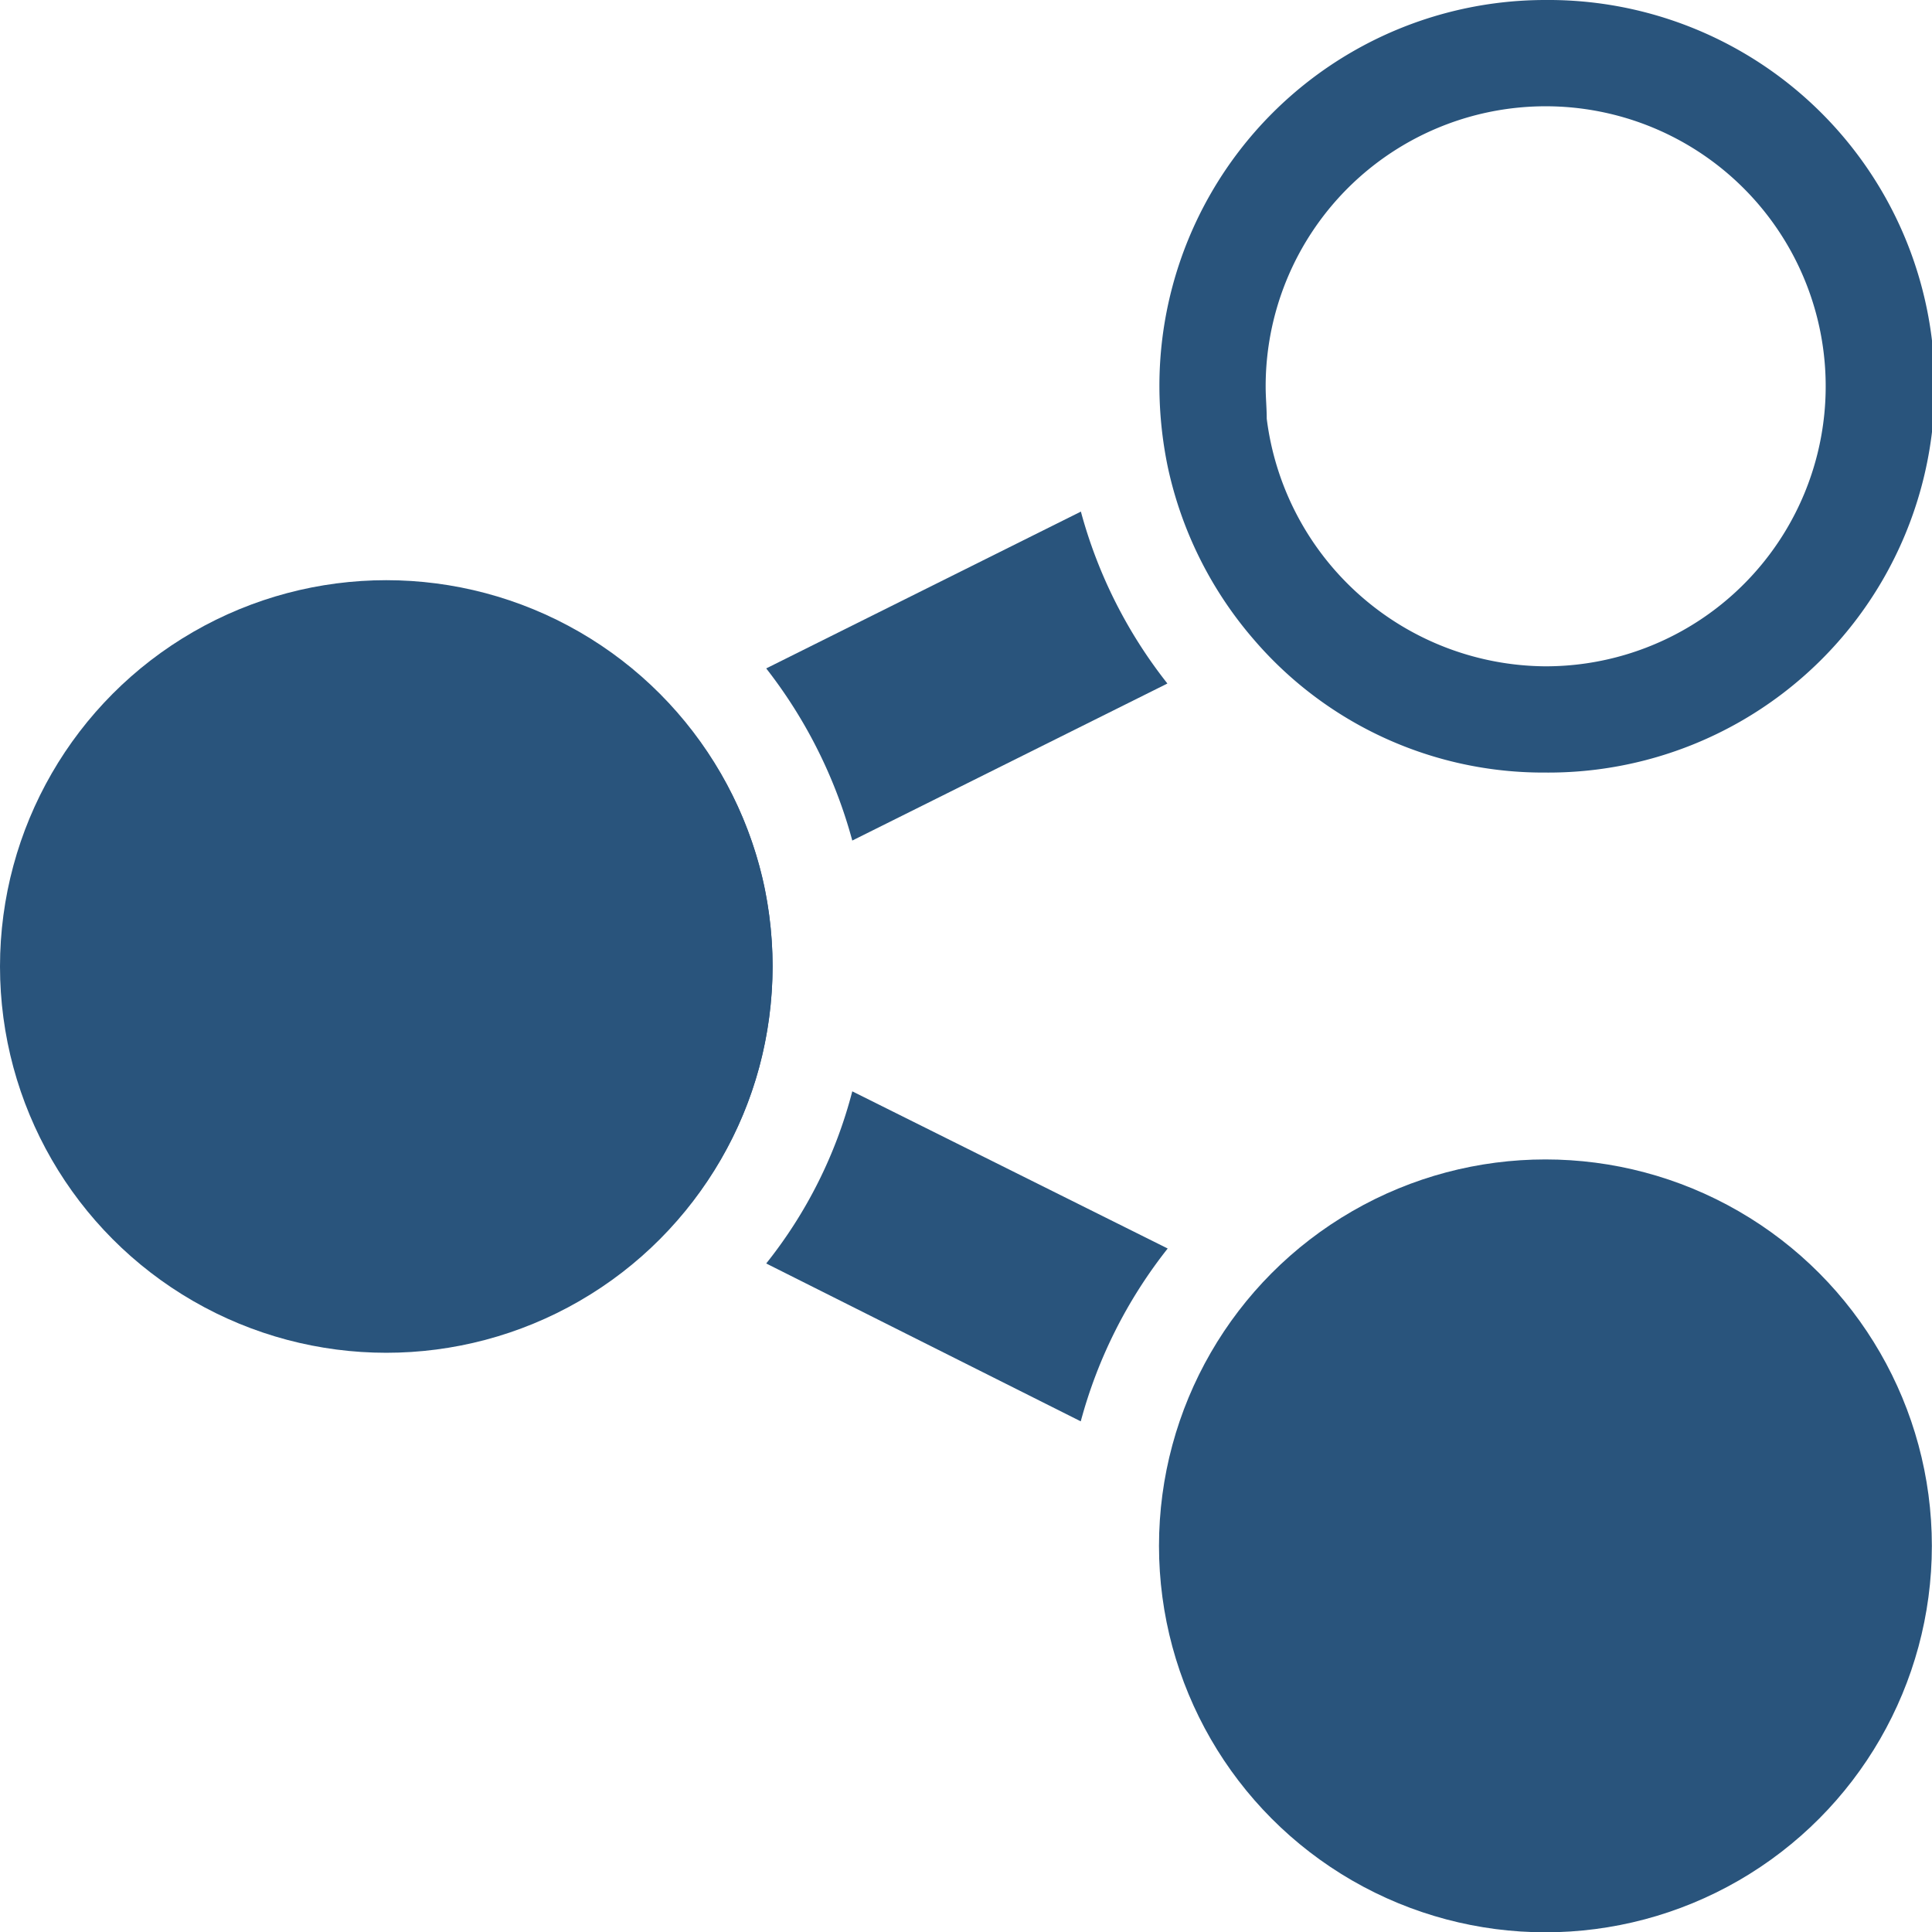 <svg xmlns="http://www.w3.org/2000/svg" width="69.989" height="70" viewBox="0 0 69.989 70"><g transform="translate(-387.658 -134.255)"><g transform="translate(387.659 134.255)"><g transform="translate(0 21.019)"><path d="M415.645,153.689a14.493,14.493,0,0,1-.308,2.926,13.678,13.678,0,0,1-3.157,6.275,13.874,13.874,0,1,1,3.157-12.126A14.492,14.492,0,0,1,415.645,153.689Z" transform="translate(-387.658 -139.715)" fill="#29547c"/></g><g transform="translate(27.756)"><g transform="translate(0 18.532)"><path d="M406.267,139.069l-.042.023-11.357,5.659a17.605,17.605,0,0,1,3.118,6.236l11.357-5.659.058-.031A17.318,17.318,0,0,1,406.267,139.069Z" transform="translate(-394.868 -139.069)" fill="#29547c"/></g><g transform="translate(14.244)"><path d="M412.542,134.255a13.982,13.982,0,0,0-13.974,14.013,14.491,14.491,0,0,0,.308,2.926,14.059,14.059,0,0,0,3.118,6.236,13.811,13.811,0,0,0,10.548,4.812,13.994,13.994,0,1,0,0-27.987Zm0,24.138a10.244,10.244,0,0,1-10.086-8.97c0-.385-.039-.77-.039-1.155a10.144,10.144,0,1,1,10.125,10.125Z" transform="translate(-398.568 -134.255)" fill="#29547c"/></g><g transform="translate(0 39.536)"><path d="M406.263,156.478a17.333,17.333,0,0,1,3.149-6.26l-.069-.035-11.357-5.659a16.7,16.7,0,0,1-3.118,6.236l11.357,5.7Z" transform="translate(-394.868 -144.525)" fill="#29547c"/></g><g transform="translate(14.229 42.002)"><circle cx="13.999" cy="13.999" r="13.999" fill="#29547c"/></g></g></g><g transform="translate(387.658 155.273)"><circle cx="13.994" cy="13.994" r="13.994" fill="#29547c"/></g></g></svg>
